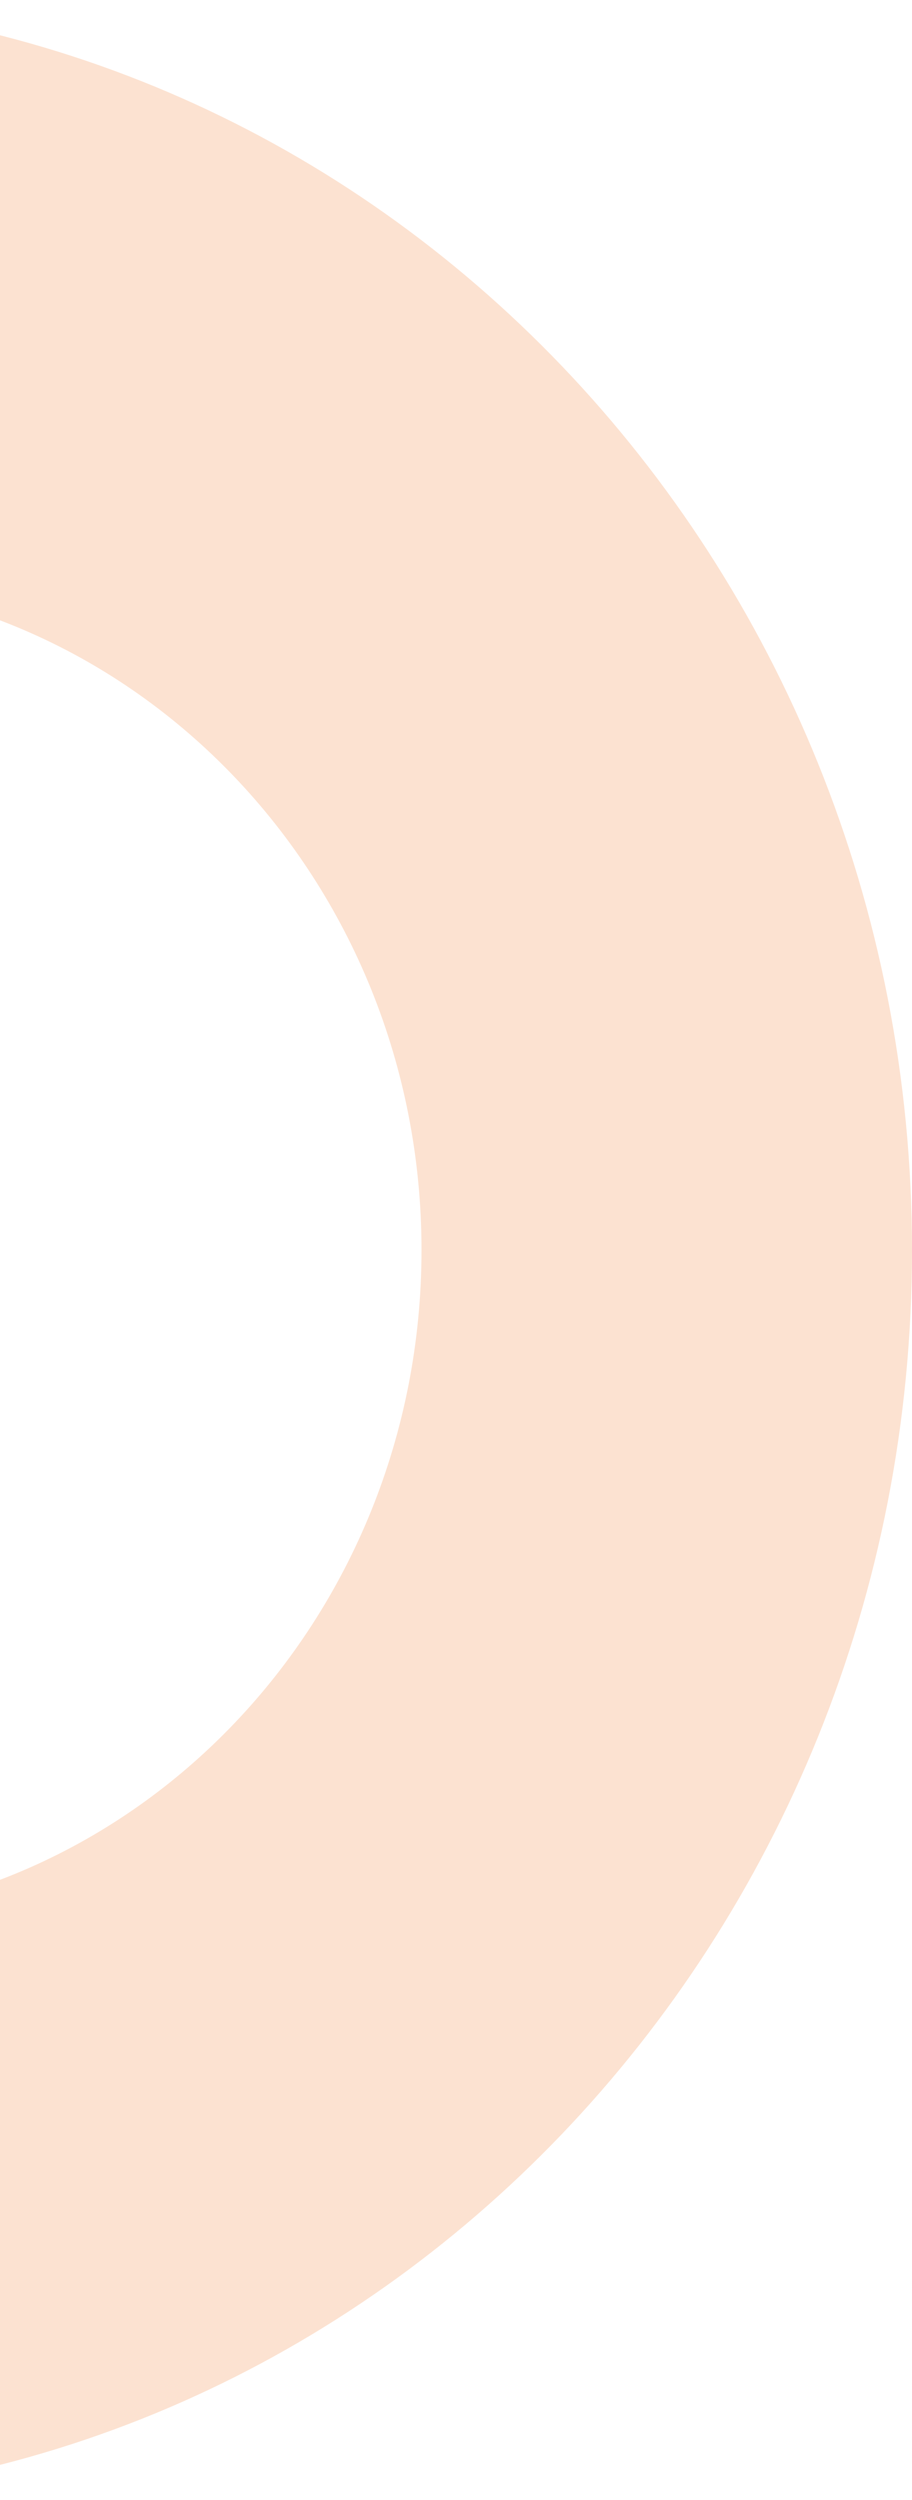 <svg width="116" height="318" viewBox="0 0 116 318" fill="none" xmlns="http://www.w3.org/2000/svg">
<path d="M53.614 159.004C53.614 111.943 17.14 73.79 -27.849 73.79C-30.597 73.79 -33.316 73.94 -36 74.217V0C47.947 0 116 71.186 116 158.996C116 246.807 47.947 318 -36 318V243.783C-33.316 244.06 -30.604 244.209 -27.849 244.209C17.14 244.209 53.614 206.057 53.614 158.996V159.004Z" fill="#FCE2D1"/>
</svg>
